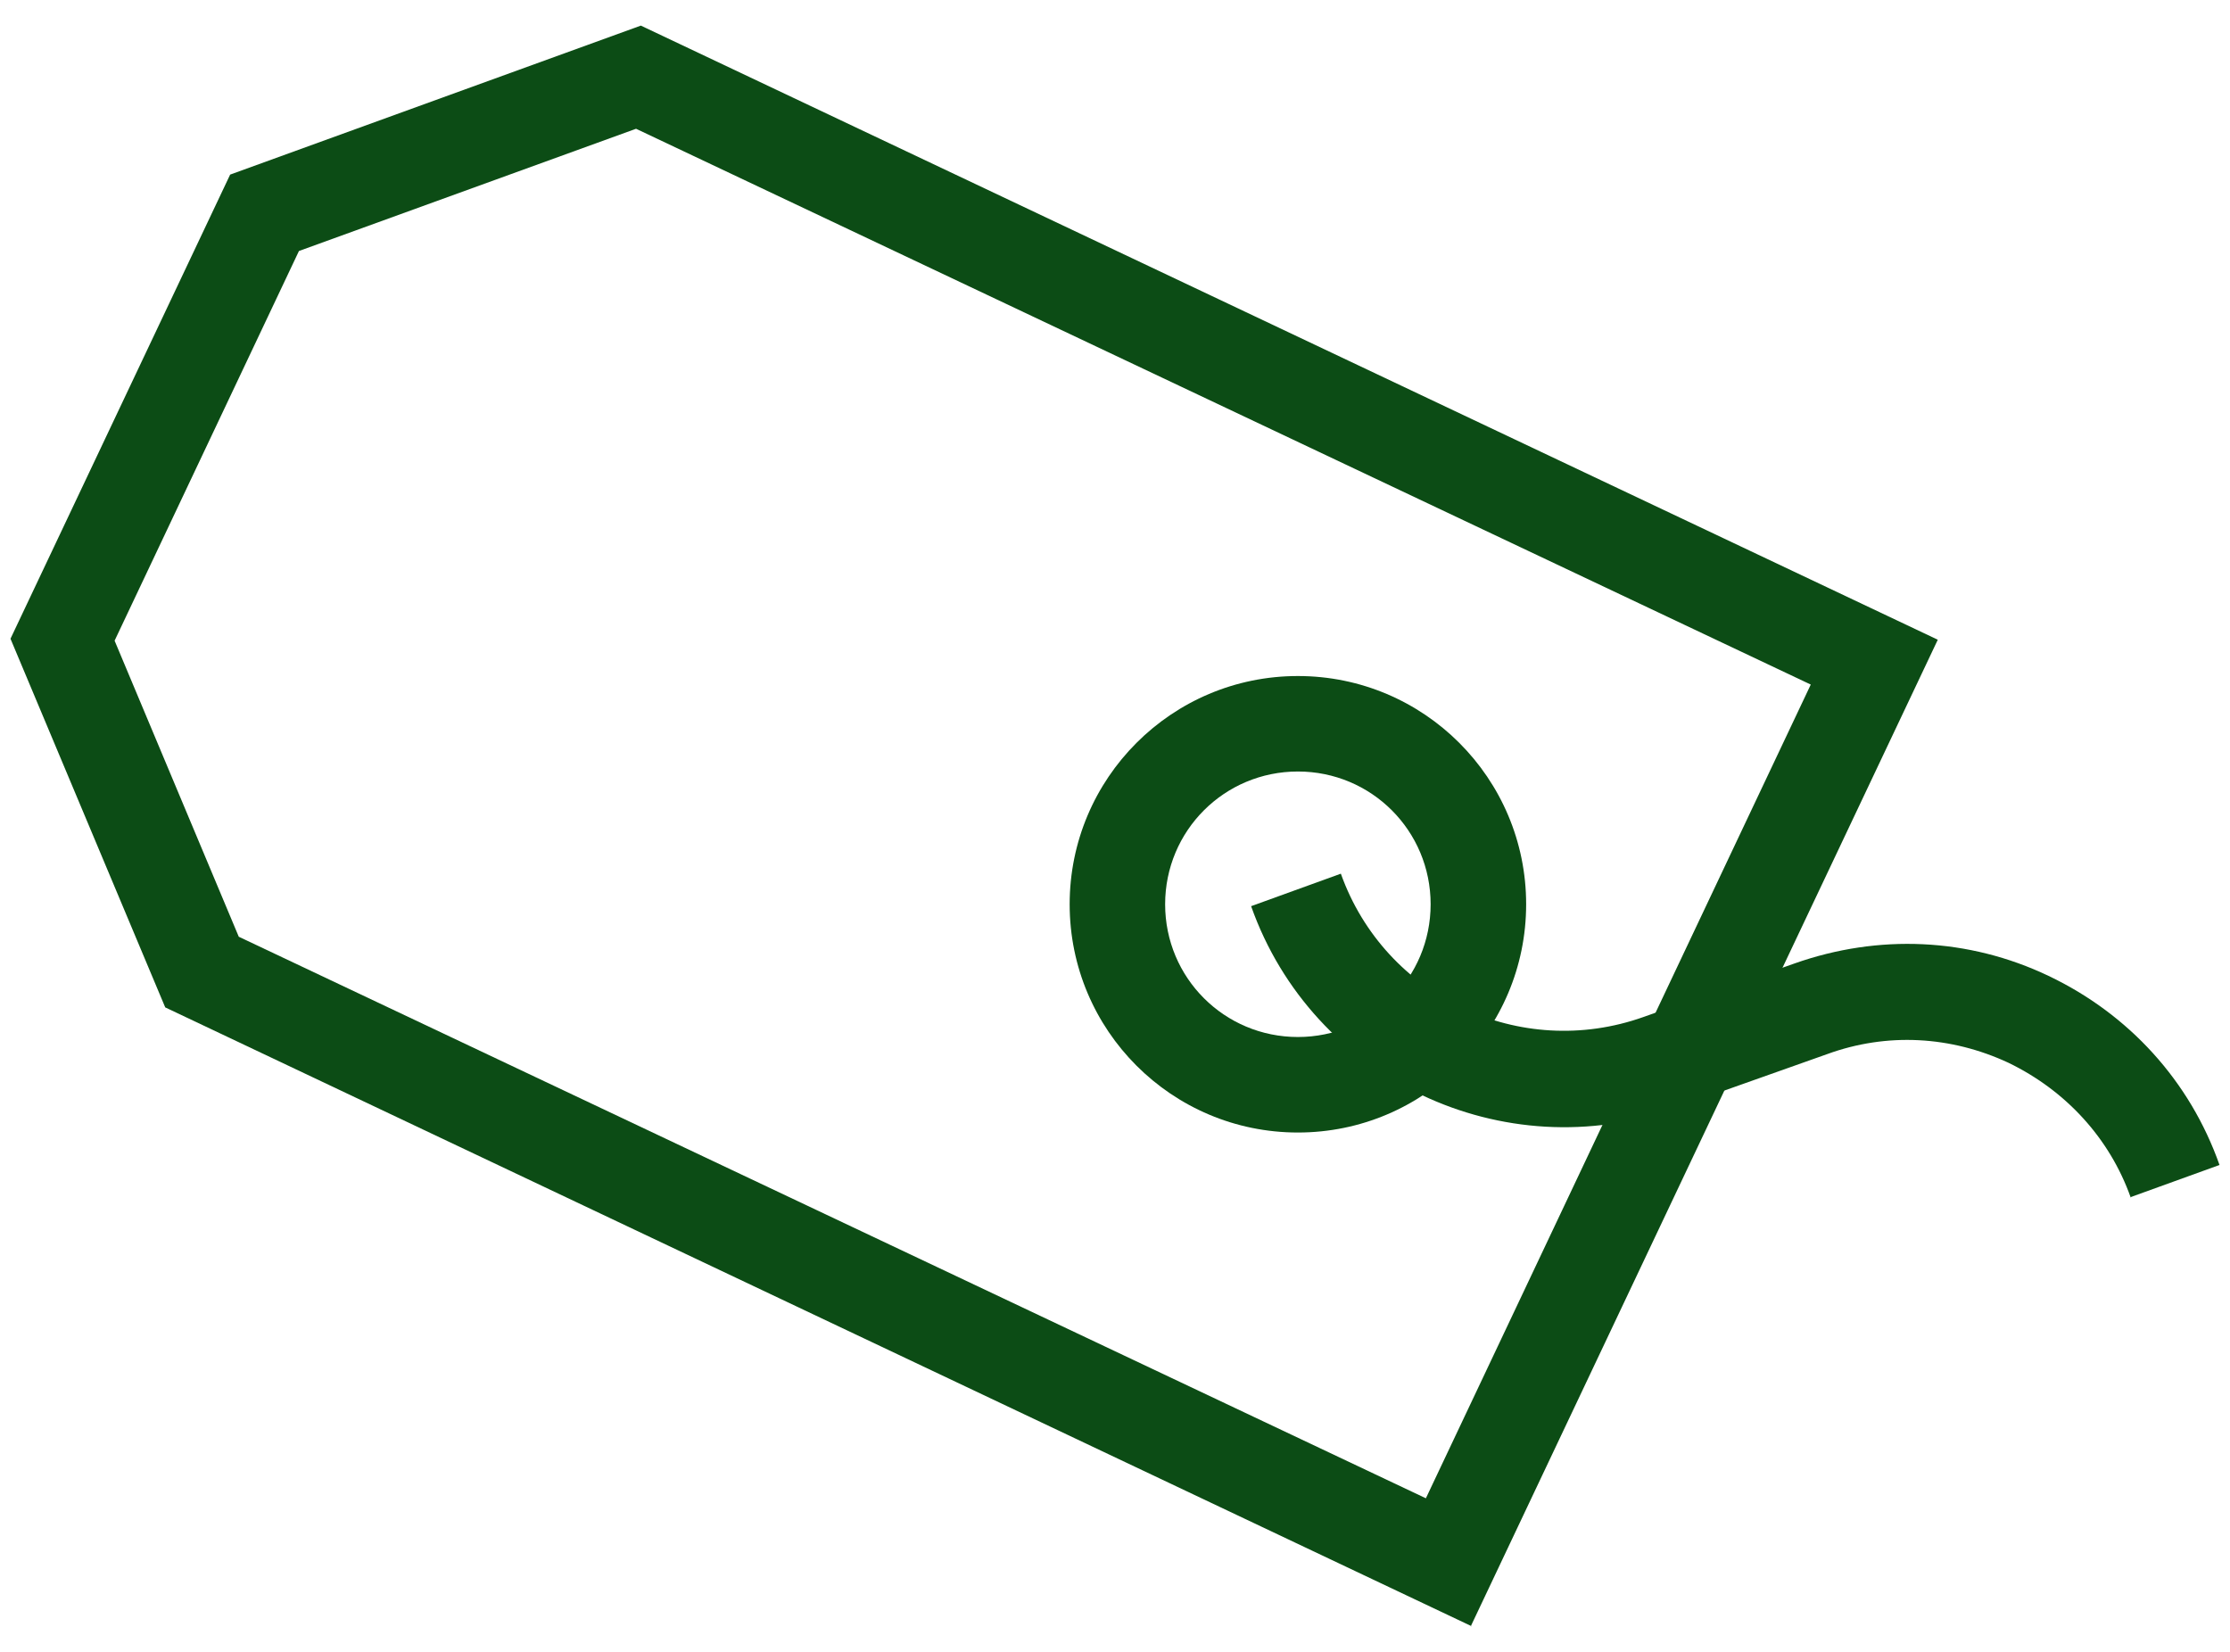<svg width="54" height="40" viewBox="0 0 54 40" fill="none" xmlns="http://www.w3.org/2000/svg">
<path d="M35.638 39.38L4.001 24.394L0.254 15.467L5.573 4.228L15.518 0.62L46.924 15.491L35.615 39.38H35.638ZM5.782 22.683L34.528 36.281L43.848 16.577L15.402 3.118L7.239 6.078L2.775 15.514L5.782 22.683Z" fill="#0C4C15"/>
<path d="M51.595 28.996C51.086 27.562 50.023 26.406 48.635 25.735C47.247 25.088 45.698 24.995 44.241 25.527L40.587 26.822C36.401 28.326 31.776 26.128 30.296 21.943L32.469 21.156C33.533 24.14 36.817 25.689 39.801 24.625L43.455 23.33C45.49 22.613 47.664 22.706 49.606 23.631C51.549 24.556 53.029 26.175 53.746 28.21L51.572 28.996H51.595Z" fill="#0C4C15"/>
<path d="M31.429 27.424C28.376 27.424 25.902 24.95 25.902 21.897C25.902 18.844 28.376 16.37 31.429 16.37C34.481 16.37 36.956 18.844 36.956 21.897C36.956 24.95 34.481 27.424 31.429 27.424ZM31.429 18.682C29.648 18.682 28.214 20.116 28.214 21.897C28.214 23.678 29.648 25.111 31.429 25.111C33.21 25.111 34.643 23.678 34.643 21.897C34.643 20.116 33.21 18.682 31.429 18.682Z" fill="#0C4C15"/>
</svg>